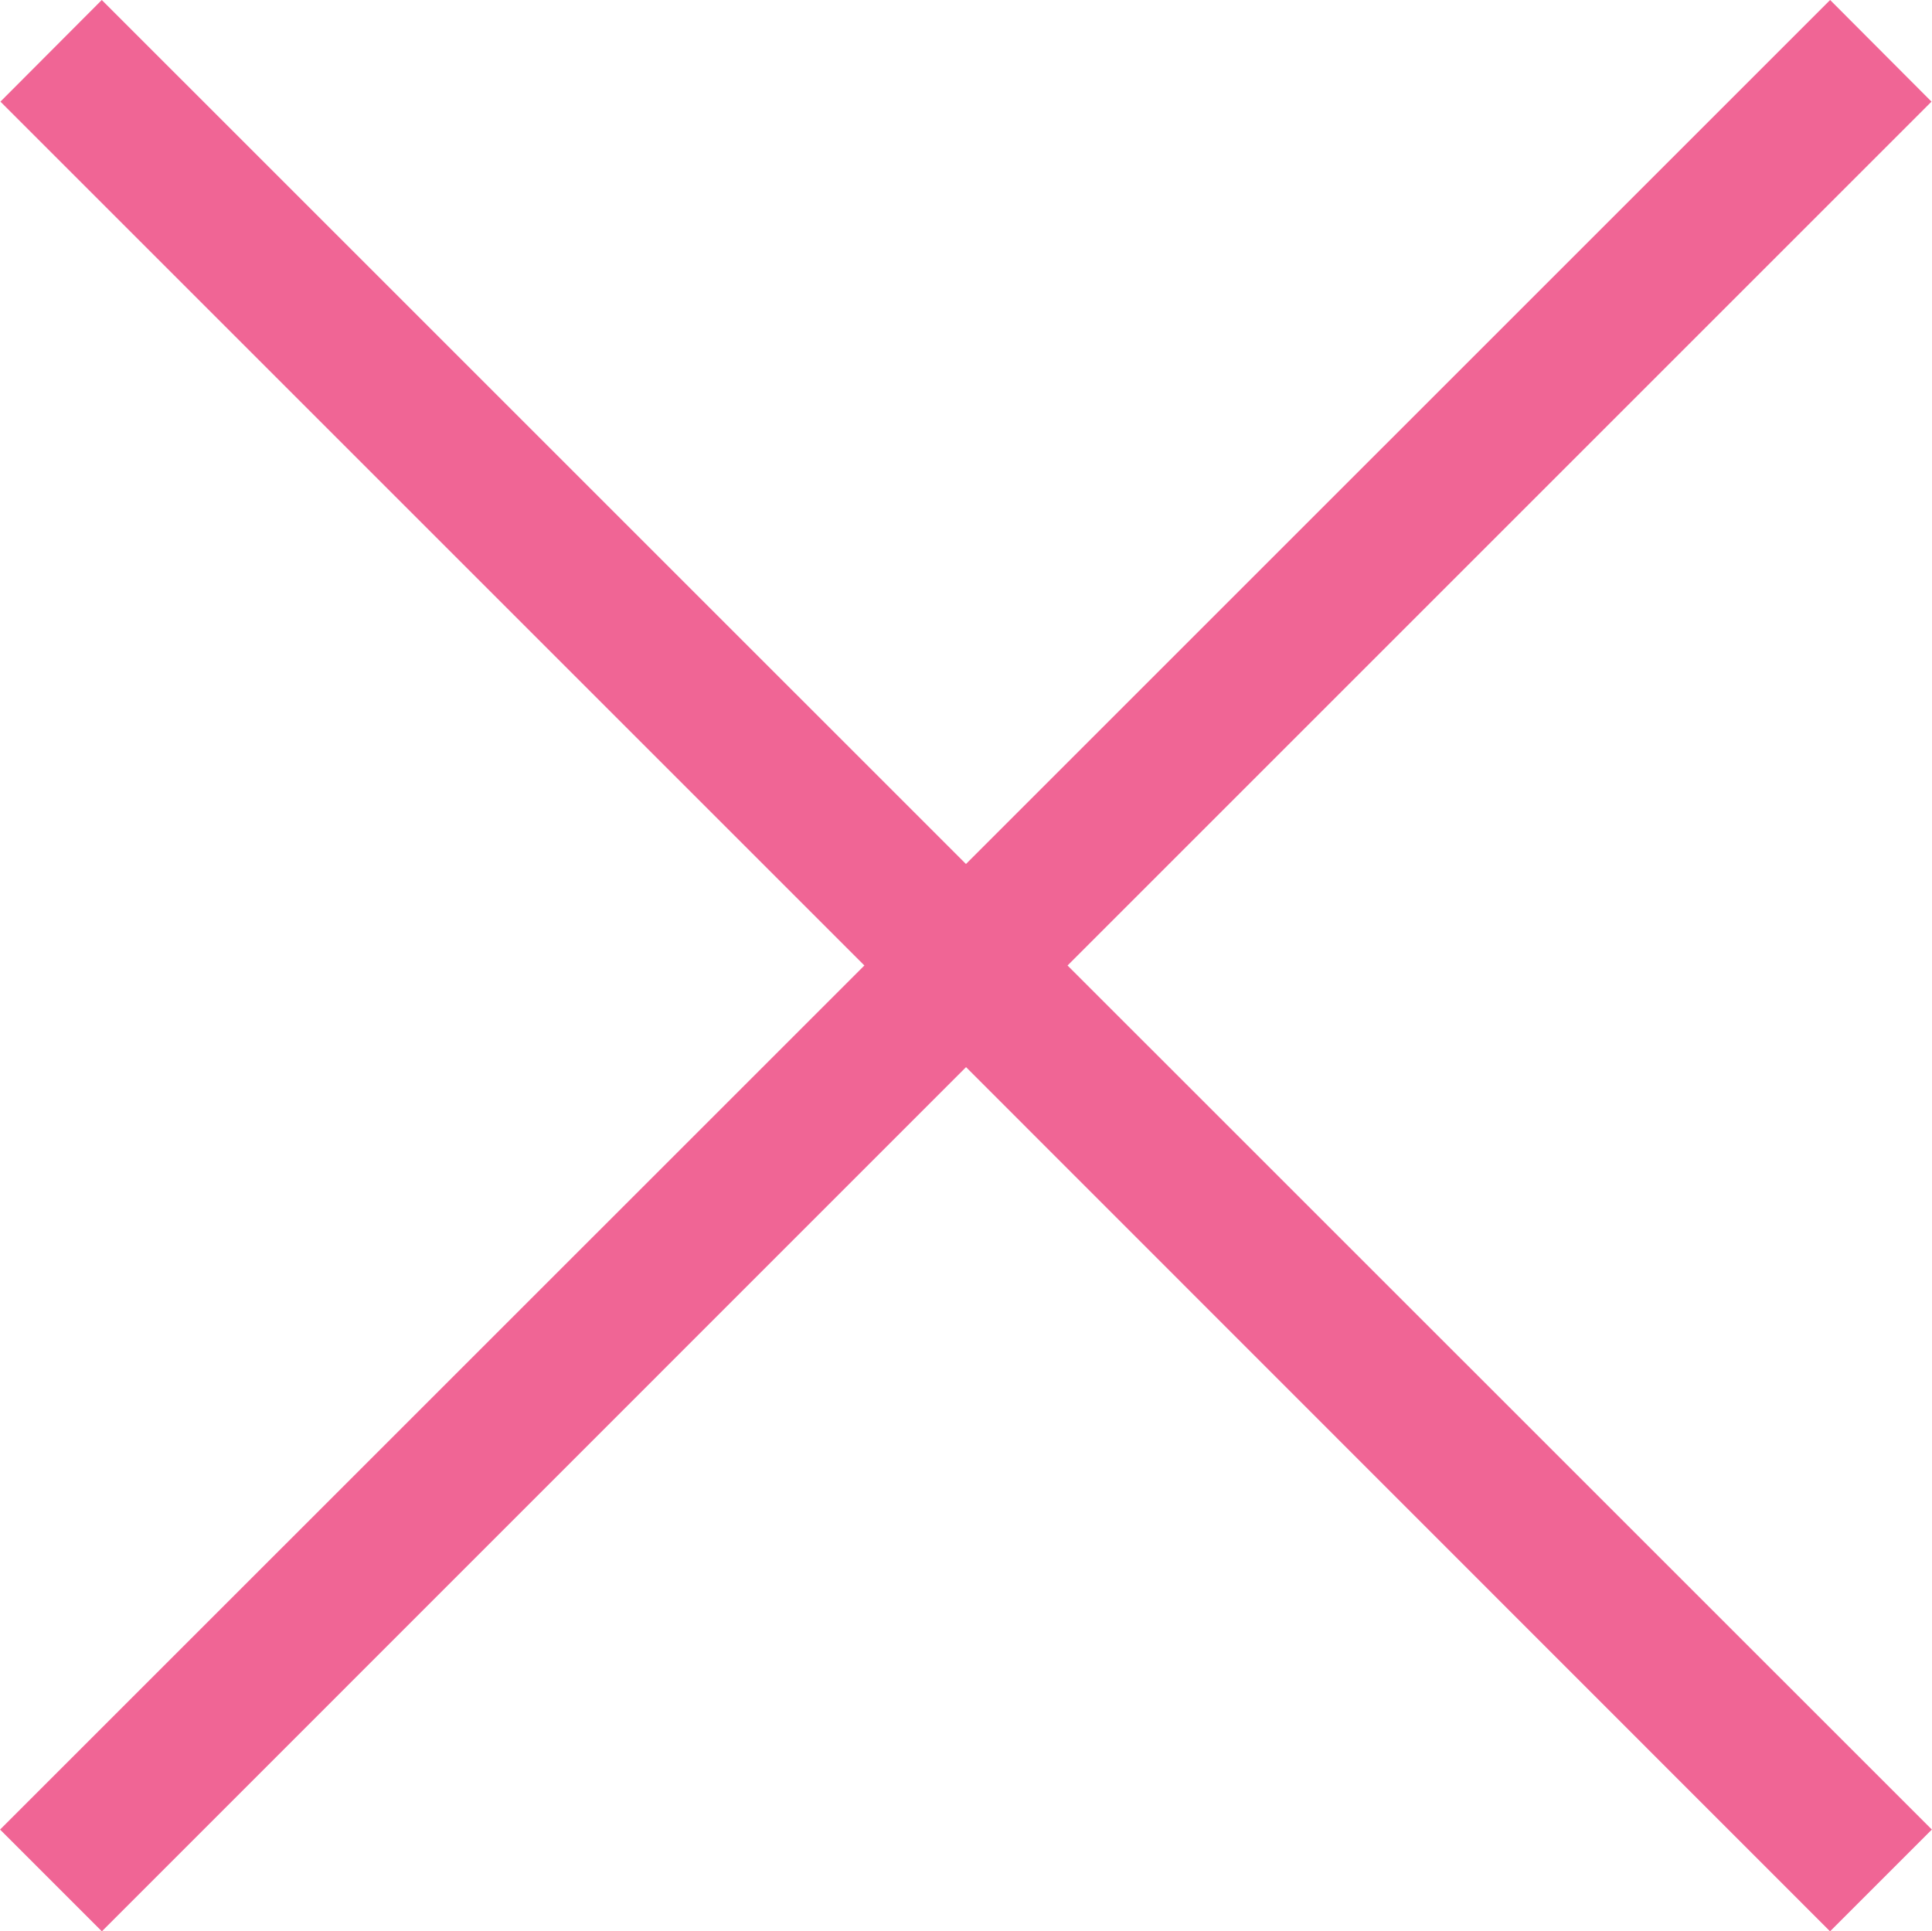 <svg xmlns="http://www.w3.org/2000/svg" width="26.875" height="26.869" viewBox="0 0 26.875 26.869">
  <path id="合体_3" data-name="合体 3" d="M24615.436,24291.846l-12.021,12.023-1.416-1.416,12.023-12.021-12.018-12.018,1.41-1.414,12.021,12.02,12.021-12.02,1.41,1.414-12.018,12.018,12.023,12.021-1.416,1.416Z" transform="translate(-24601.998 -24277)" fill="#f06595"/>
</svg>
